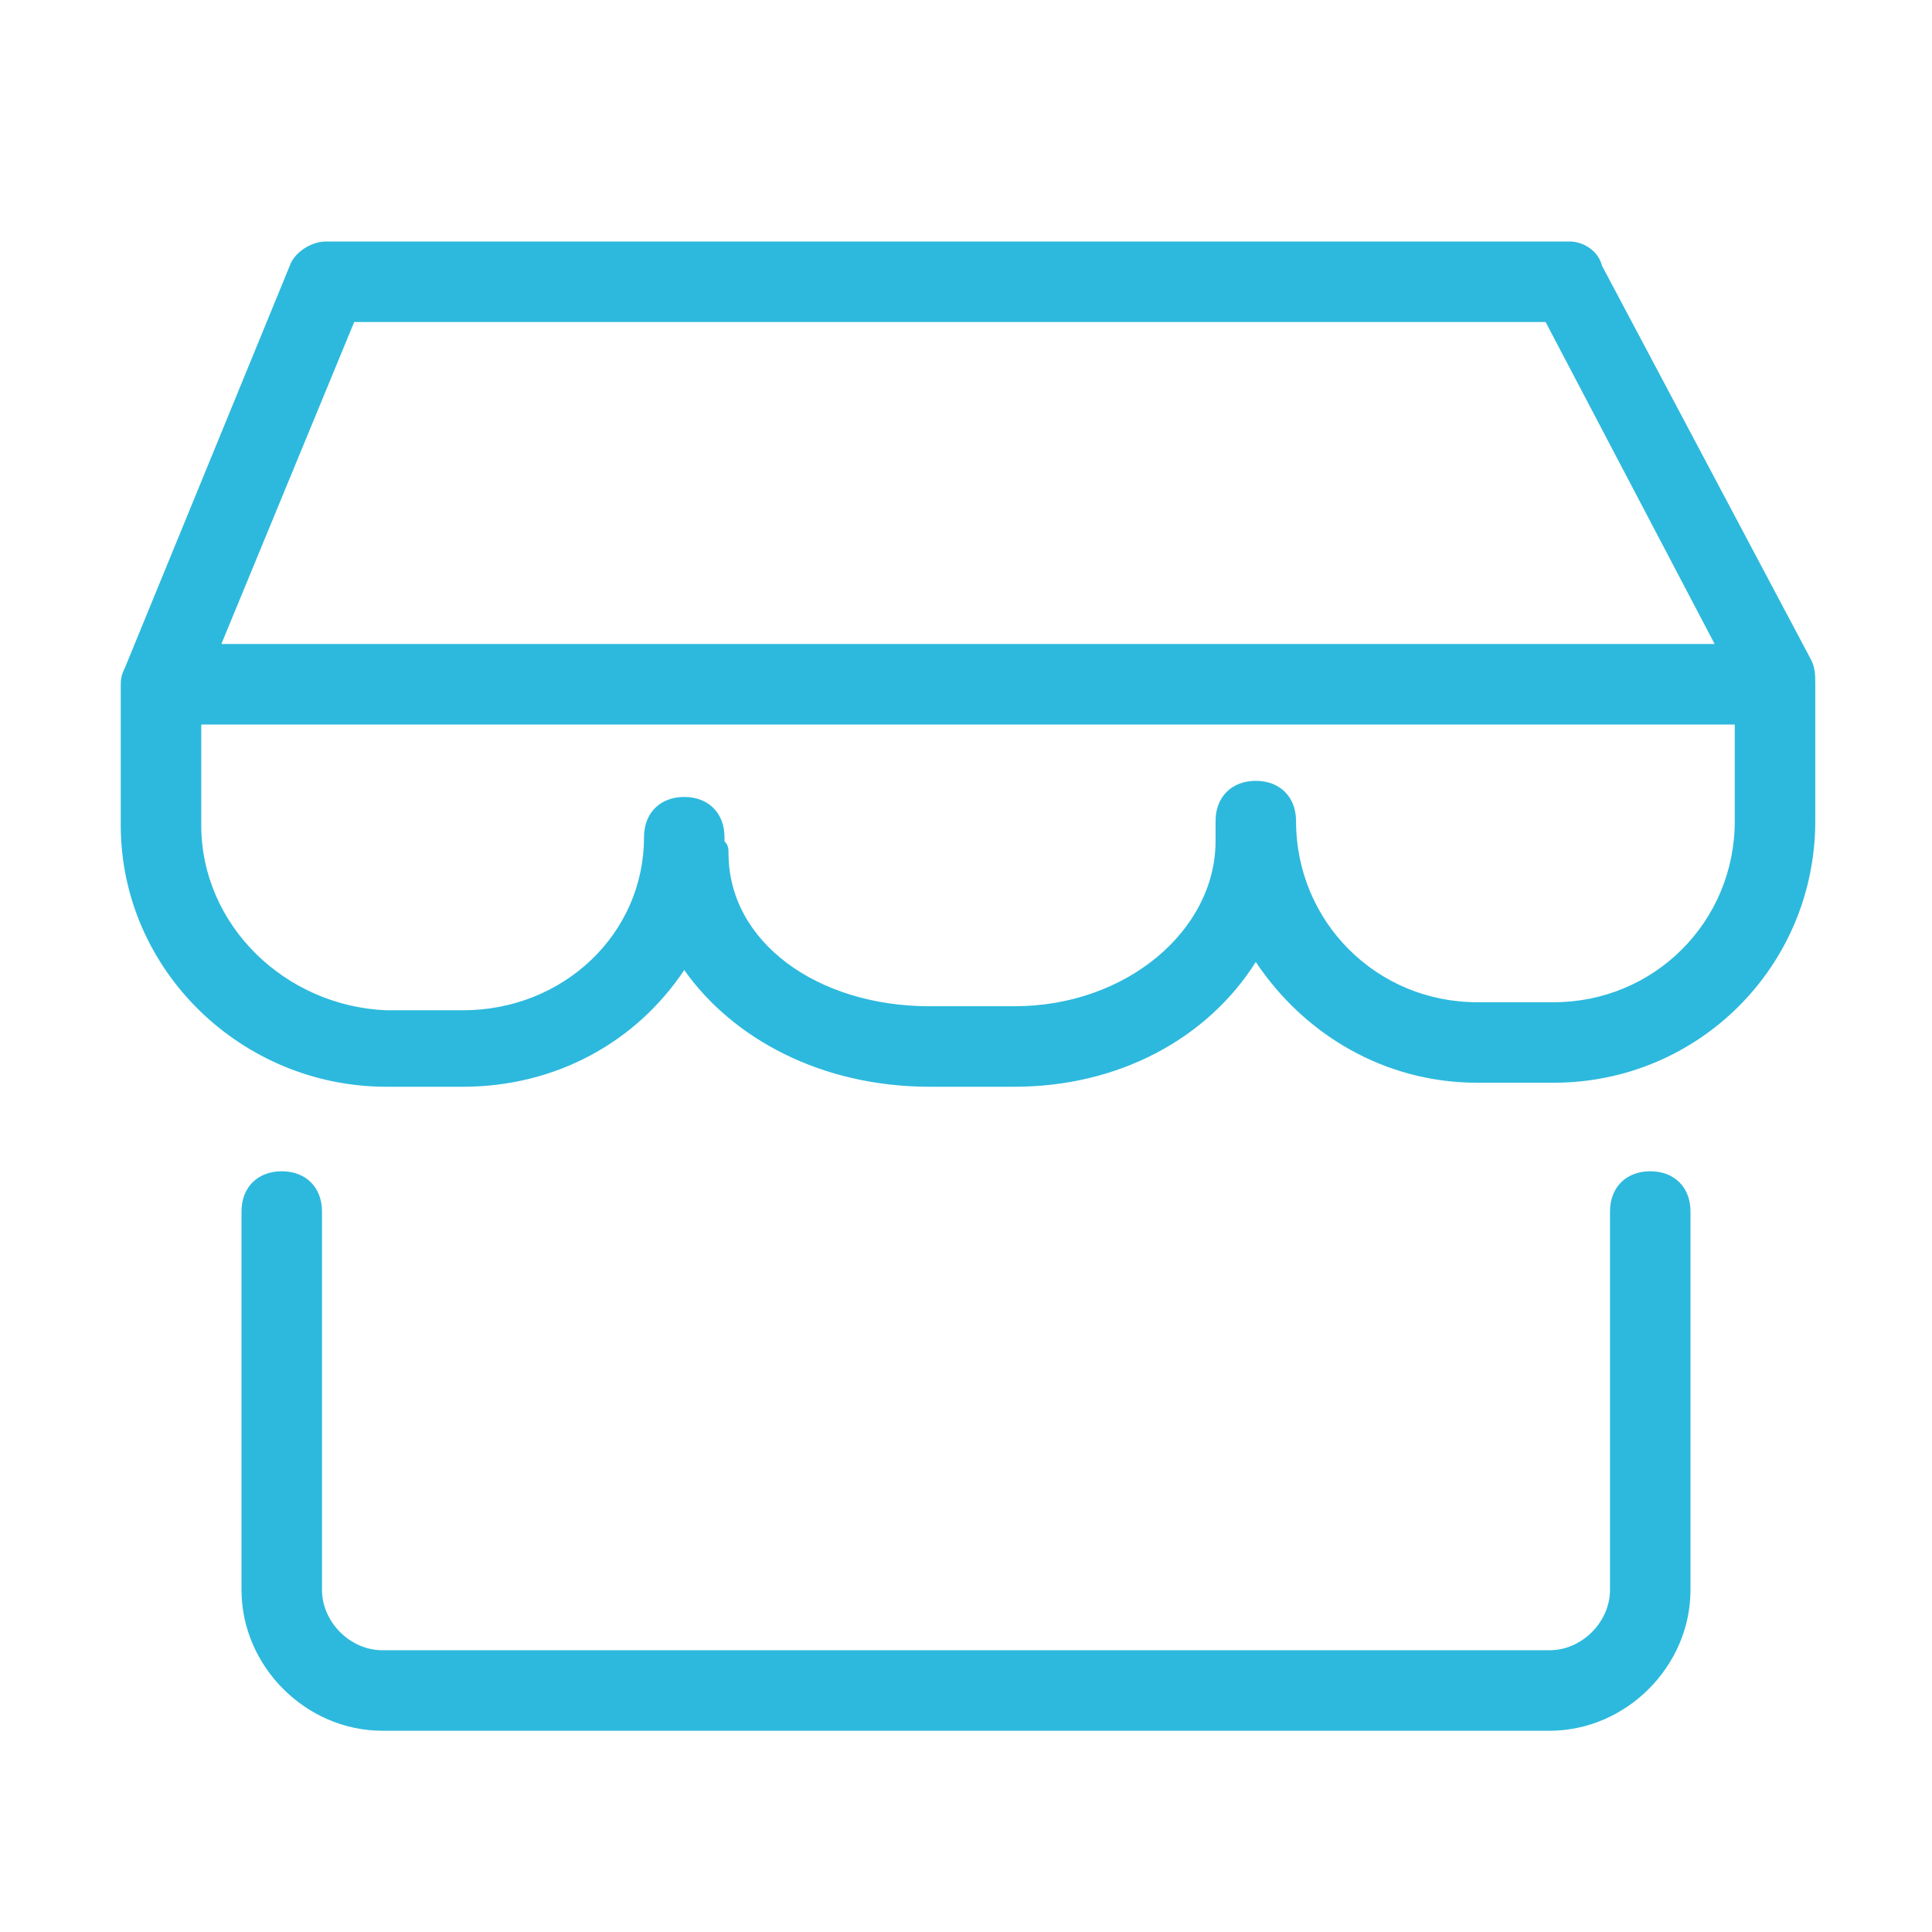 <?xml version="1.0" standalone="no"?><!DOCTYPE svg PUBLIC "-//W3C//DTD SVG 1.1//EN" "http://www.w3.org/Graphics/SVG/1.1/DTD/svg11.dtd"><svg t="1631082781701" class="icon" viewBox="0 0 1024 1024" version="1.1" xmlns="http://www.w3.org/2000/svg" p-id="2960" xmlns:xlink="http://www.w3.org/1999/xlink" width="64" height="64"><defs><style type="text/css"></style></defs><path d="M874.667 620.8c-12.8 0-21.333 8.533-21.333 21.333v200.533c0 17.067-14.933 32-32 32h-618.667c-17.067 0-32-14.933-32-32v-200.533c0-12.8-8.533-21.333-21.333-21.333s-21.333 8.533-21.333 21.333v200.533C128 883.2 162.133 917.333 202.667 917.333h618.667c40.533 0 74.667-34.133 74.667-74.667v-200.533c0-12.8-8.533-21.333-21.333-21.333zM962.133 362.667c0-4.267 0-8.533-2.133-12.8l-110.933-209.067c-2.133-8.533-10.667-12.8-17.067-12.8H172.8c-8.533 0-17.067 6.4-19.2 12.8l-87.467 213.333c-2.133 4.267-2.133 6.4-2.133 10.667v72.533C64 514.133 128 576 204.8 576h40.533c49.067 0 91.733-23.467 117.333-61.867 25.6 36.267 72.533 61.867 130.133 61.867h44.8c55.467 0 102.4-25.6 128-66.133 25.6 38.4 68.267 64 117.333 64h40.533c76.8 0 138.667-61.867 138.667-138.667V362.667zM187.733 170.667h631.467l89.6 170.667H117.333l70.4-170.667z m635.733 360.533h-40.533c-53.333 0-96-42.667-96-96 0-12.8-8.533-21.333-21.333-21.333s-21.333 8.533-21.333 21.333v10.667c0 46.933-46.933 87.467-106.667 87.467h-44.8c-59.733 0-106.667-34.133-106.667-81.067 0-2.133 0-4.267-2.133-6.4v-2.133c0-12.8-8.533-21.333-21.333-21.333s-21.333 8.533-21.333 21.333c0 51.2-42.667 91.733-96 91.733H204.8C151.467 533.333 106.667 490.667 106.667 437.333V384h812.8v51.2c0 53.333-42.667 96-96 96z" fill="#2db9dd" p-id="2961"></path></svg>
